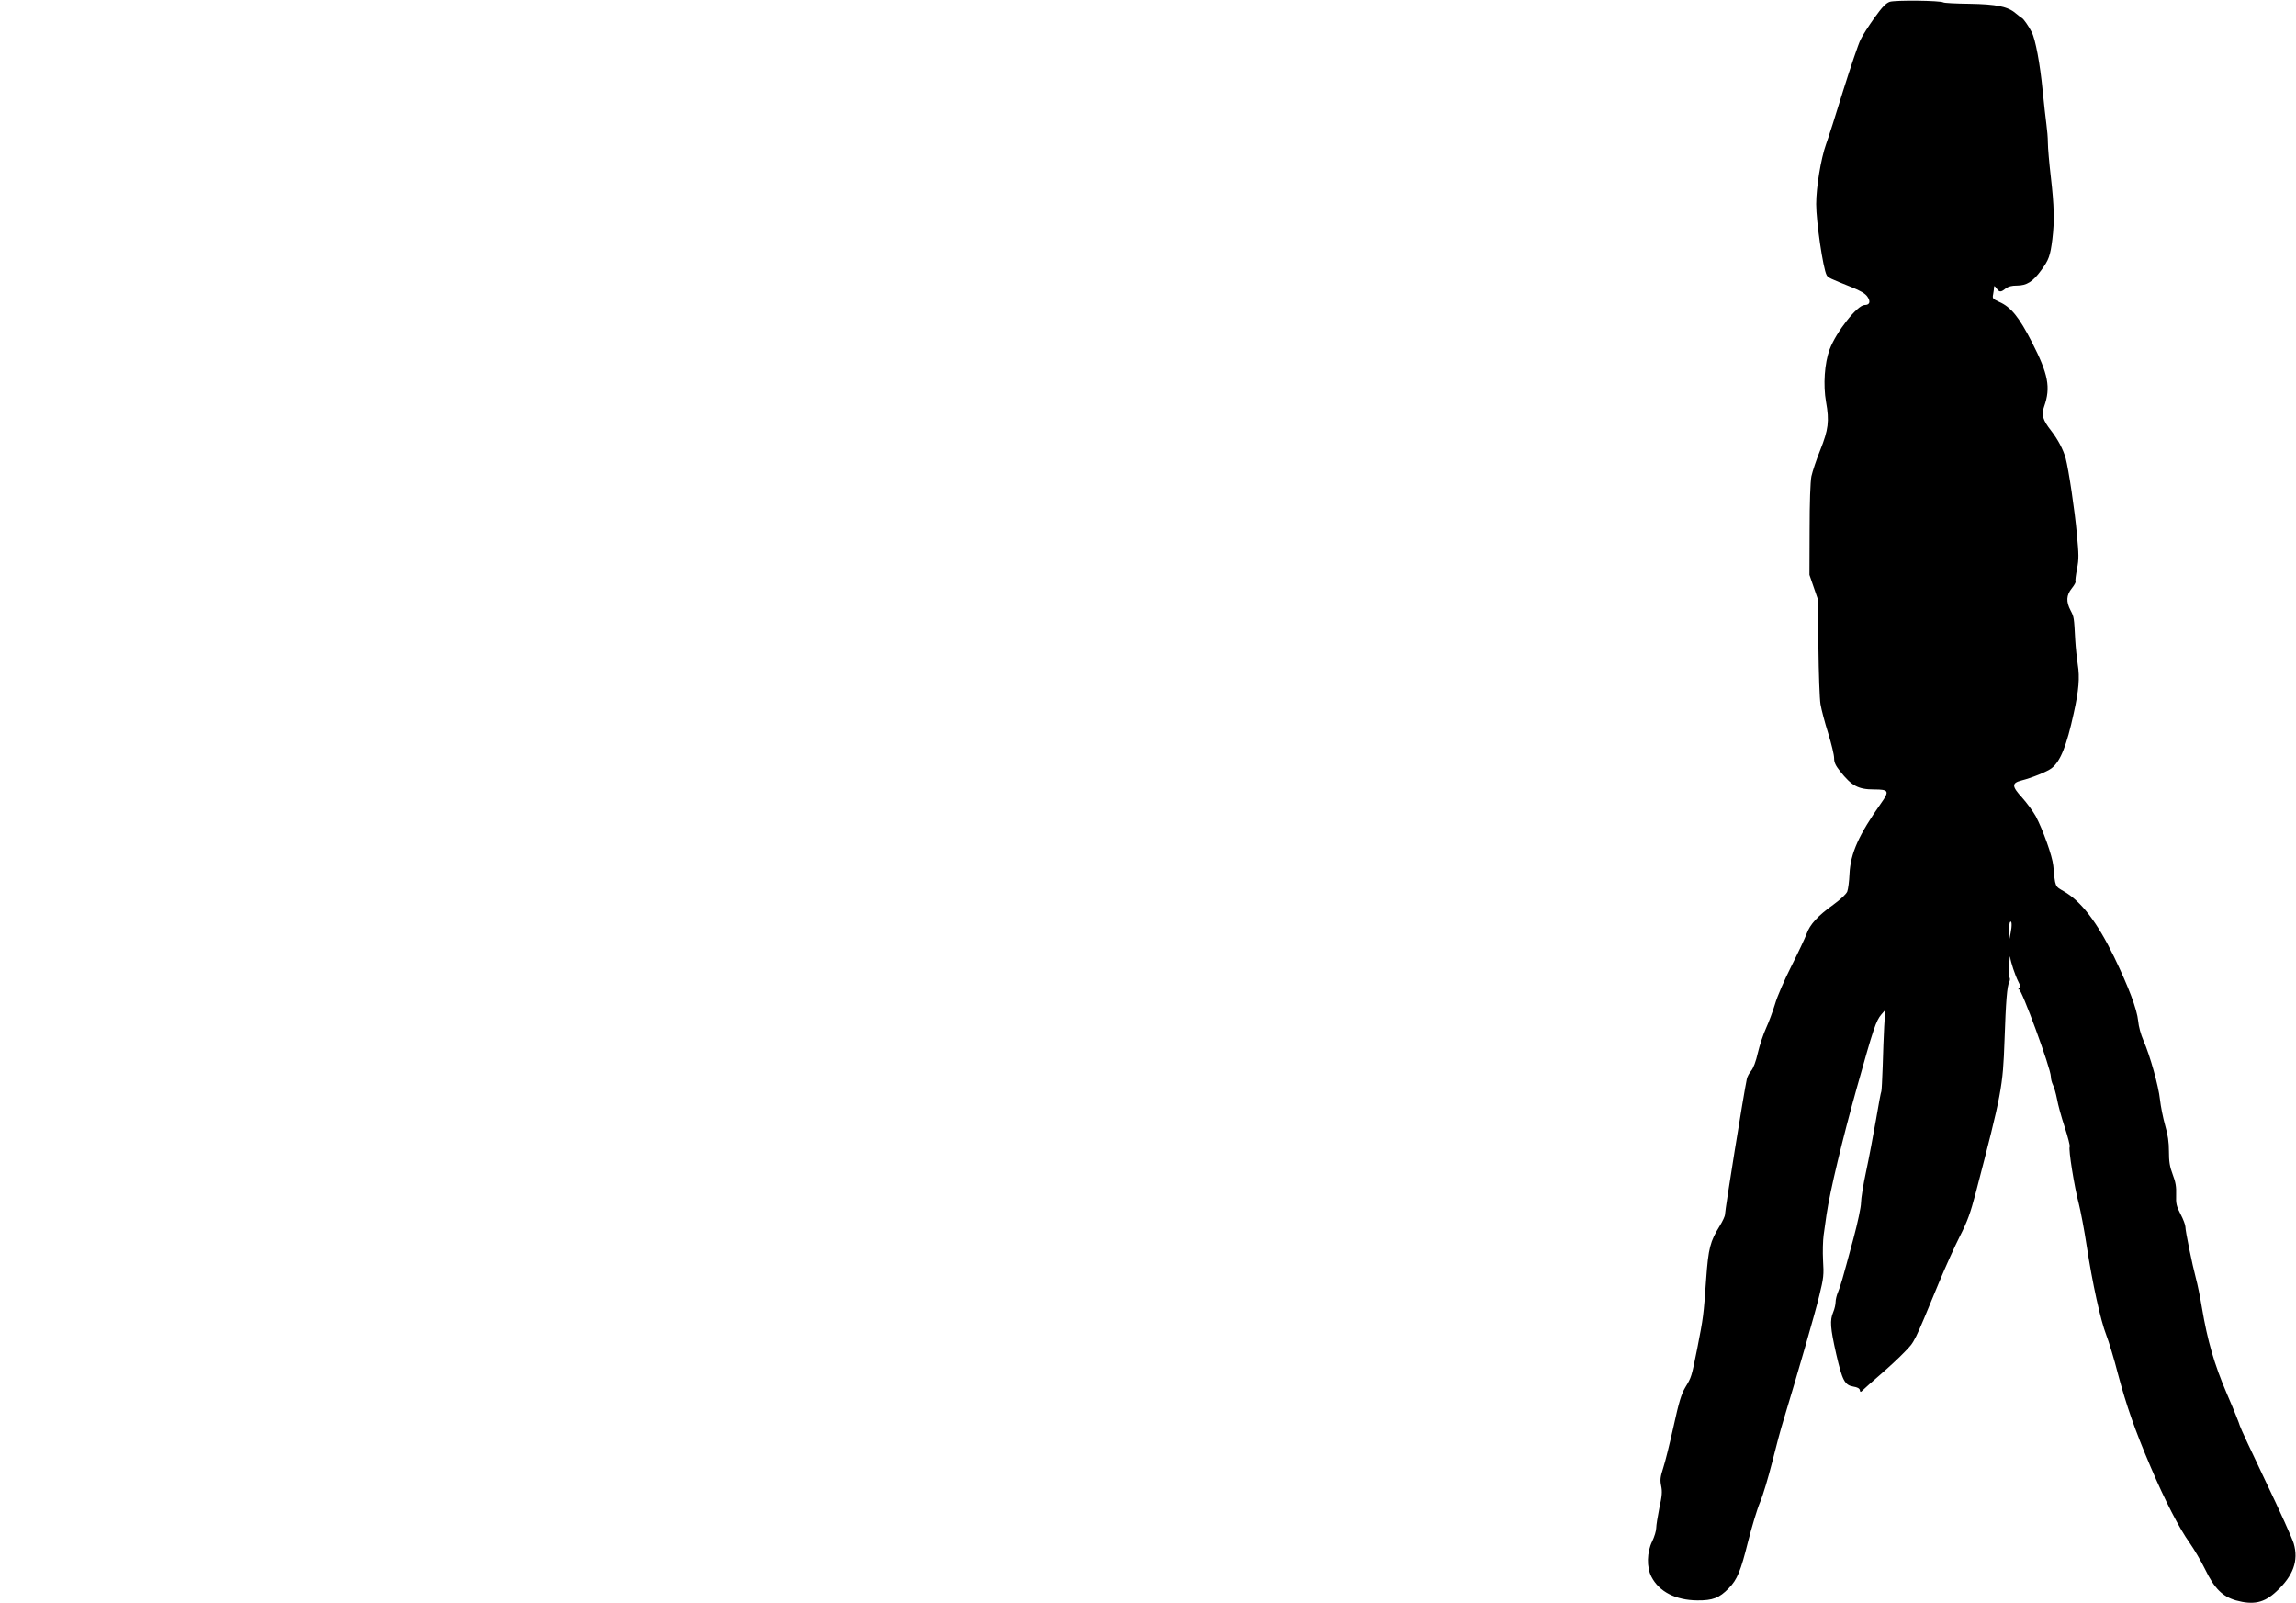 <?xml version="1.0" standalone="no"?>
<!DOCTYPE svg PUBLIC "-//W3C//DTD SVG 20010904//EN"
 "http://www.w3.org/TR/2001/REC-SVG-20010904/DTD/svg10.dtd">
<svg version="1.0" xmlns="http://www.w3.org/2000/svg"
 width="1536pt" height="1072pt" viewBox="0 0 1536 1072"
 preserveAspectRatio="xMidYMid meet">
<g transform="translate(0,1072) scale(0.1,-0.1)"
fill="#000000" stroke="none">
<path d="M12642 10708 c-25 -9 -50 -34 -102 -107 -38 -53 -80 -118 -93 -146
-14 -27 -66 -181 -116 -340 -49 -160 -101 -322 -115 -360 -34 -95 -66 -288
-66 -400 0 -117 46 -431 70 -475 9 -17 23 -23 168 -81 57 -23 90 -42 104 -62
24 -34 17 -57 -18 -57 -48 0 -190 -179 -234 -297 -34 -91 -44 -238 -24 -351
23 -129 16 -185 -39 -323 -26 -64 -52 -143 -59 -175 -7 -37 -12 -173 -12 -359
l-1 -300 29 -84 29 -84 2 -316 c2 -174 8 -345 14 -381 6 -36 29 -123 51 -193
22 -71 40 -146 40 -167 0 -29 9 -49 39 -87 79 -100 123 -123 229 -123 98 0
104 -11 47 -91 -150 -213 -205 -335 -212 -474 -2 -49 -9 -102 -15 -118 -7 -17
-43 -51 -92 -87 -105 -75 -158 -133 -180 -196 -10 -27 -55 -123 -101 -214 -46
-91 -96 -205 -110 -255 -15 -49 -42 -122 -60 -161 -18 -39 -43 -114 -55 -165
-13 -58 -30 -103 -45 -121 -13 -15 -26 -40 -29 -55 -20 -93 -146 -874 -146
-906 0 -11 -16 -45 -35 -76 -64 -104 -76 -148 -91 -356 -17 -244 -19 -257 -59
-461 -40 -198 -38 -192 -81 -264 -26 -44 -42 -96 -78 -260 -25 -113 -56 -238
-69 -277 -20 -62 -22 -81 -14 -121 8 -38 6 -67 -12 -147 -11 -56 -21 -116 -21
-134 0 -19 -12 -59 -27 -90 -36 -73 -38 -174 -5 -237 51 -100 163 -157 307
-158 103 -1 147 16 210 81 57 58 80 115 129 311 25 99 61 219 81 266 20 47 55
166 80 264 24 97 59 229 79 292 93 307 209 708 237 825 29 118 31 139 25 235
-3 58 -1 134 4 170 5 36 14 97 19 135 23 158 108 511 203 850 112 400 128 447
164 490 l26 30 -7 -110 c-3 -60 -8 -181 -10 -268 -3 -88 -7 -162 -9 -166 -3
-4 -19 -90 -36 -191 -18 -102 -47 -257 -66 -345 -19 -88 -34 -182 -34 -210 0
-28 -22 -132 -51 -240 -76 -282 -86 -316 -103 -357 -9 -21 -16 -50 -16 -66 0
-16 -7 -47 -16 -68 -23 -55 -20 -103 20 -280 41 -178 57 -208 115 -218 26 -4
41 -12 43 -23 3 -16 5 -16 23 2 11 11 63 57 115 102 52 45 125 112 161 150 71
74 58 48 233 471 42 101 104 238 138 305 50 98 70 154 105 287 175 671 182
711 193 1021 9 264 17 364 32 392 5 10 6 24 1 30 -4 7 -5 46 -2 87 3 41 6 63
7 49 2 -30 33 -123 55 -166 13 -23 13 -33 4 -43 -7 -7 -7 -10 -1 -7 16 9 214
-530 214 -584 0 -14 6 -39 14 -55 8 -16 20 -58 27 -94 6 -36 29 -120 51 -187
22 -67 37 -127 34 -132 -10 -15 32 -274 60 -378 13 -51 38 -181 54 -288 37
-242 92 -496 131 -595 16 -41 52 -158 78 -260 57 -213 113 -374 218 -620 95
-224 193 -414 262 -510 29 -41 76 -121 104 -178 61 -126 115 -180 205 -206
117 -32 189 -17 271 60 113 105 149 205 116 320 -9 32 -93 218 -187 414 -93
195 -172 364 -174 375 -2 11 -40 106 -85 210 -87 203 -131 357 -169 582 -11
67 -29 155 -40 195 -24 90 -70 313 -70 343 0 12 -14 50 -32 84 -28 54 -32 71
-30 130 2 53 -3 84 -23 136 -20 53 -25 86 -25 154 0 63 -7 111 -26 176 -14 50
-29 126 -34 171 -9 89 -66 293 -111 396 -17 38 -32 94 -35 130 -8 79 -63 225
-161 428 -113 232 -221 373 -337 439 -60 35 -56 26 -70 172 -6 63 -69 239
-117 330 -18 32 -59 88 -91 124 -70 76 -71 98 -5 115 69 17 174 60 202 82 59
46 100 148 148 368 34 152 41 240 27 325 -6 39 -14 113 -17 165 -8 151 -8 153
-31 197 -31 59 -29 102 8 148 16 20 28 41 25 45 -3 5 2 43 10 85 13 67 12 95
-1 233 -14 158 -55 432 -75 507 -16 58 -52 126 -97 184 -56 71 -67 107 -47
162 45 128 28 216 -82 431 -85 166 -140 235 -219 269 -43 20 -46 23 -40 51 3
17 6 38 6 46 0 12 4 11 16 -6 19 -27 29 -28 61 -2 18 14 41 20 76 20 65 0 107
26 162 102 51 69 61 96 75 208 15 122 12 223 -10 415 -11 94 -20 197 -20 230
0 33 -5 89 -10 125 -5 36 -16 137 -25 225 -17 176 -48 343 -73 390 -20 40 -55
89 -65 94 -5 2 -23 16 -41 31 -52 46 -129 62 -311 65 -89 1 -168 5 -174 9 -21
13 -323 16 -359 4z m809 -6228 l-9 -45 -1 56 c-1 31 2 59 7 63 11 12 13 -25 3
-74z"/>
</g>
</svg>

